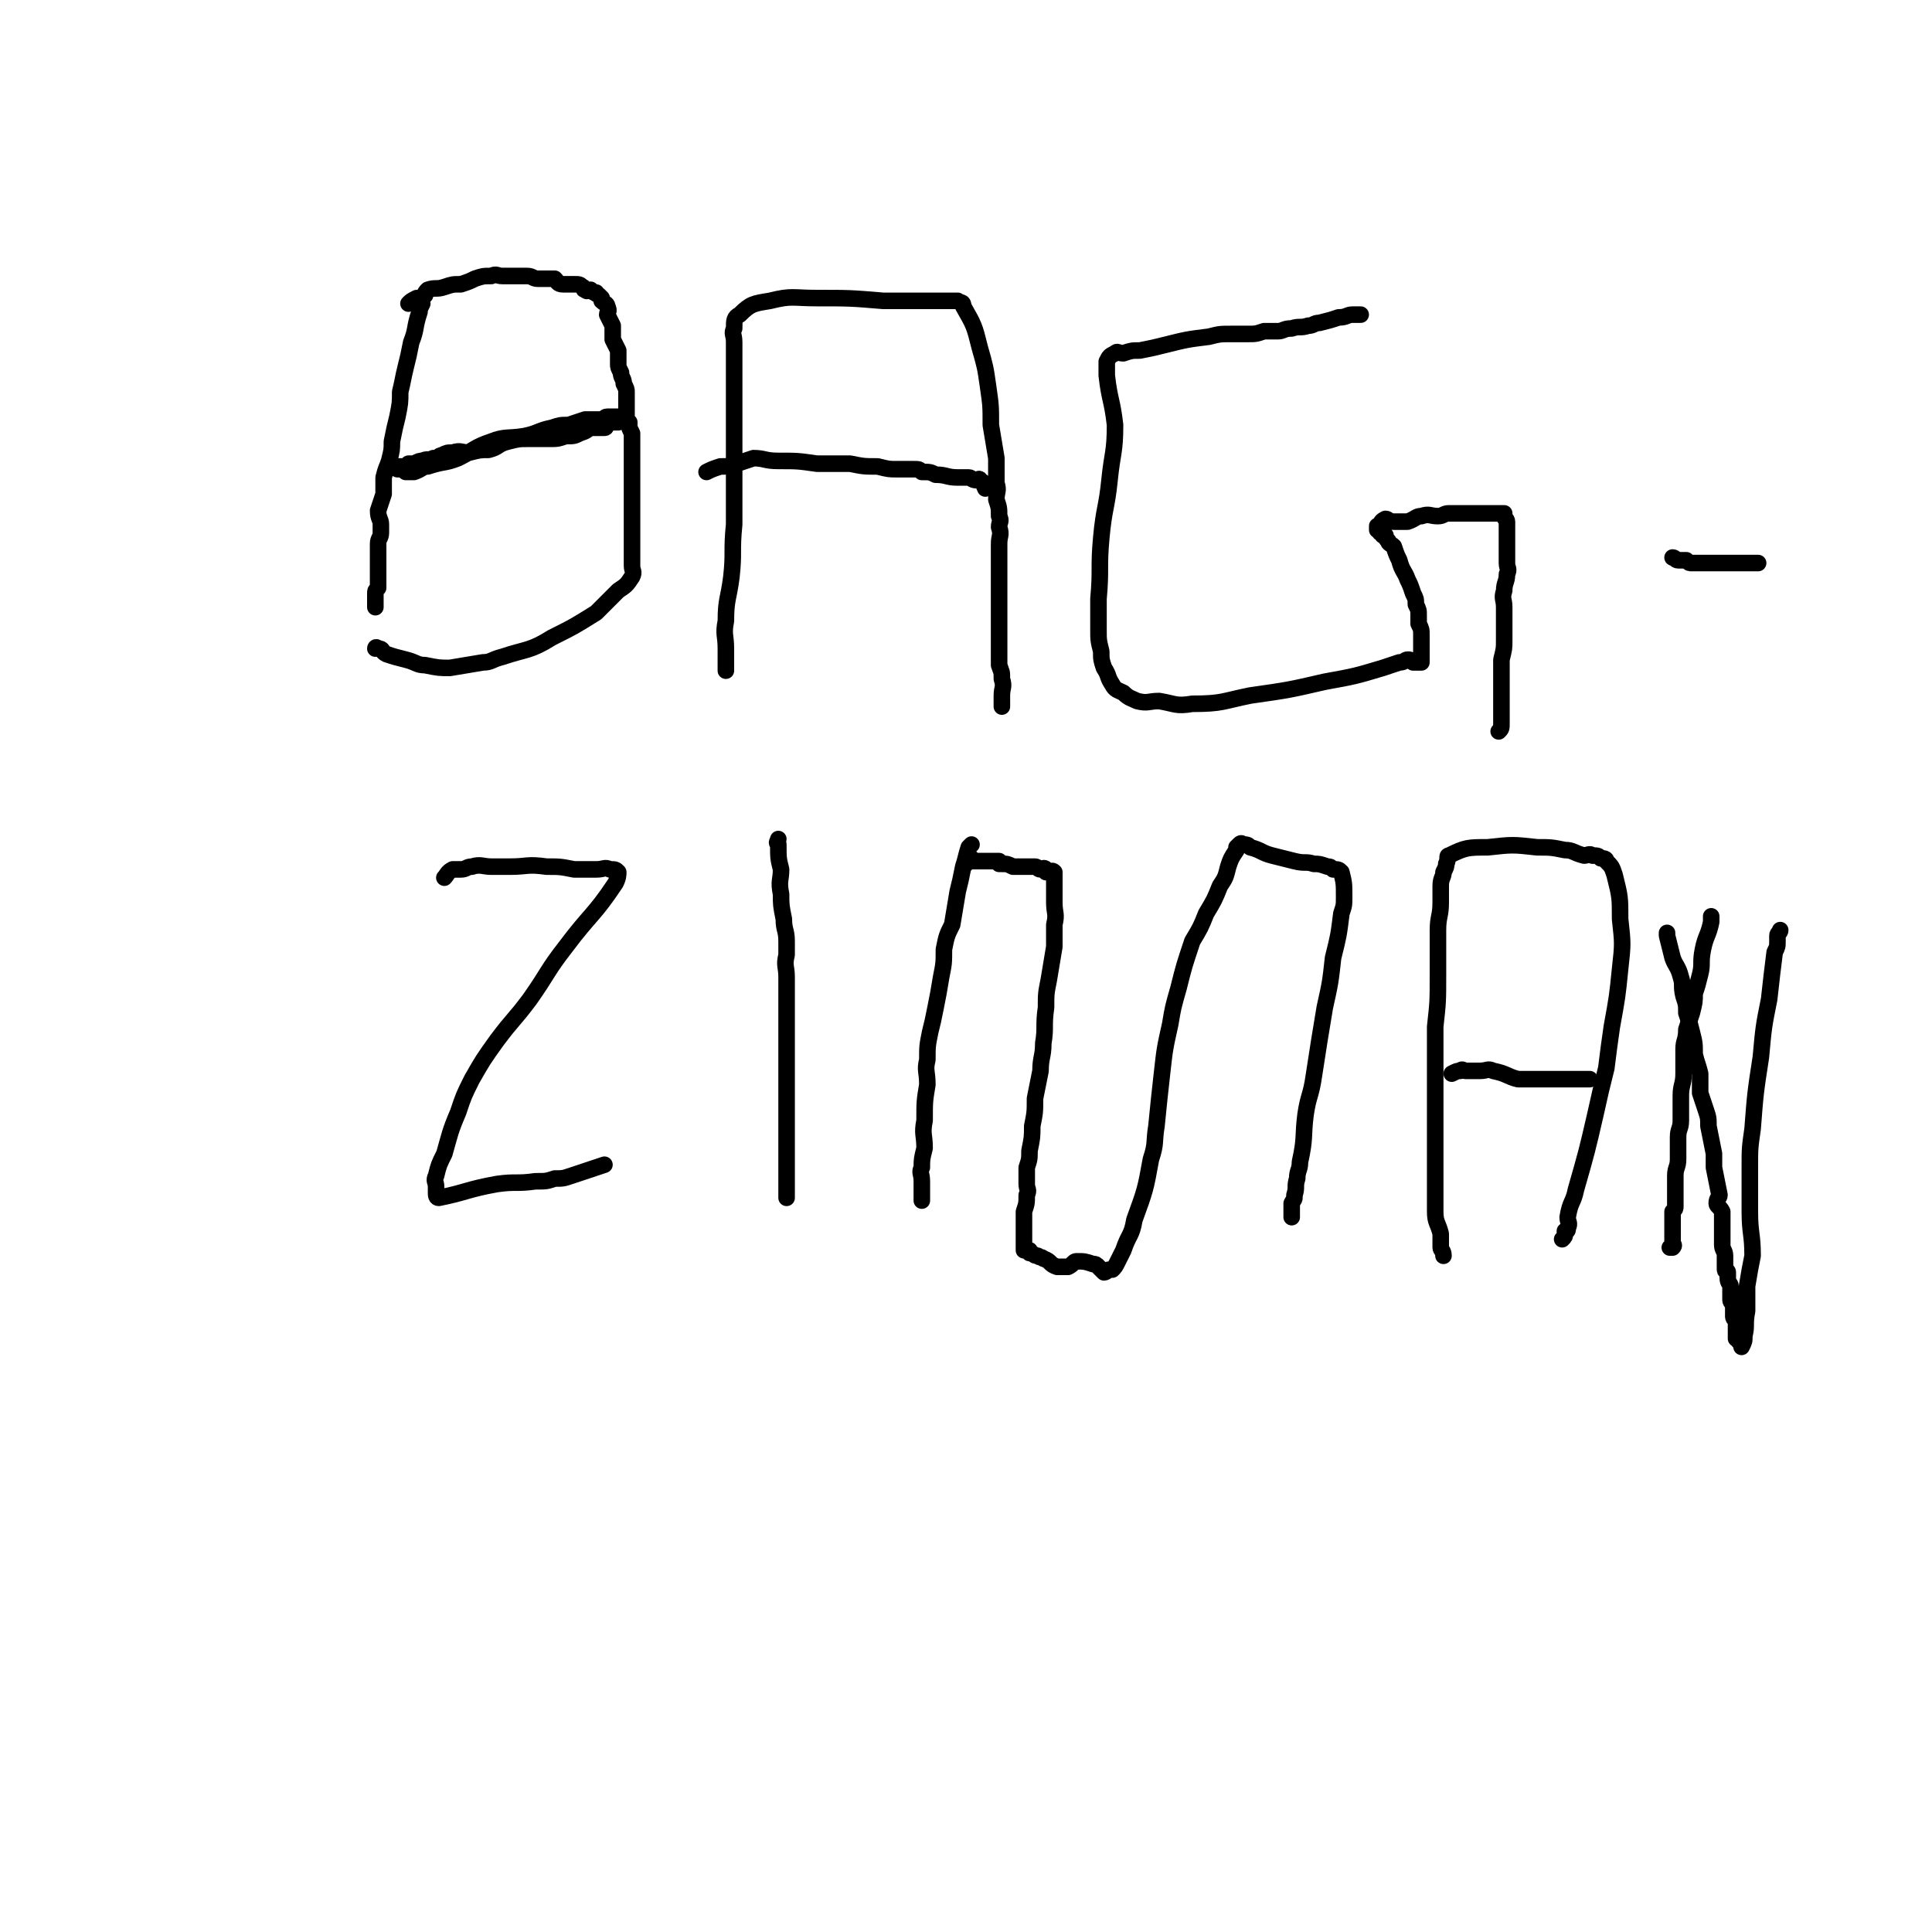 <svg viewBox='0 0 700 700' version='1.1' xmlns='http://www.w3.org/2000/svg' xmlns:xlink='http://www.w3.org/1999/xlink'><g fill='none' stroke='#000000' stroke-width='6' stroke-linecap='round' stroke-linejoin='round'><path d='M153,110c0,0 0,0 0,0 0,0 0,0 0,0 0,0 0,0 0,0 0,0 0,0 0,0 0,0 0,0 0,0 -1,2 -1,2 -1,3 -2,6 -1,6 -3,11 -1,5 -1,5 -2,9 -1,4 -1,5 -2,9 0,4 0,4 -1,9 -1,4 -1,4 -2,9 0,3 0,3 -1,7 -1,3 -1,2 -2,6 0,3 0,3 0,6 -1,3 -1,3 -2,6 0,3 1,3 1,5 0,2 0,2 0,3 0,2 -1,2 -1,4 0,2 0,2 0,4 0,1 0,1 0,2 0,1 0,1 0,2 0,1 0,1 0,1 0,1 0,1 0,1 0,0 0,0 0,1 0,0 0,0 0,1 0,0 0,0 0,0 0,1 0,1 0,2 0,0 0,0 0,1 0,0 0,0 0,1 -1,1 -1,1 -1,2 0,0 0,0 0,0 0,0 0,0 0,1 0,0 0,0 0,1 0,0 0,0 0,1 0,0 0,0 0,0 0,0 0,0 0,1 0,0 0,0 0,0 0,0 0,0 0,0 0,0 0,0 0,0 0,0 0,0 0,0 0,0 0,0 0,1 0,0 0,0 0,0 0,0 0,0 0,0 0,0 0,0 0,0 '/><path d='M148,110c0,0 0,0 0,0 0,0 0,0 0,0 0,0 0,0 0,0 1,-1 1,-1 3,-2 1,0 1,0 3,-1 0,-1 0,-1 1,-2 3,-1 3,0 6,-1 3,-1 3,-1 6,-1 3,-1 3,-1 5,-2 3,-1 3,-1 6,-1 2,-1 2,0 4,0 2,0 2,0 4,0 3,0 3,0 5,0 2,0 2,1 4,1 3,0 3,0 6,0 1,1 1,2 3,2 2,0 2,0 4,0 2,0 2,0 3,1 1,0 0,1 1,1 1,1 1,0 2,0 0,0 0,0 0,0 1,1 1,1 2,1 0,1 0,0 1,1 0,0 0,0 1,1 0,1 0,1 0,1 1,1 2,1 2,2 1,2 0,2 0,3 1,2 1,2 2,4 0,3 0,3 0,5 1,2 1,2 2,4 0,2 0,2 0,5 0,1 0,1 1,3 0,2 1,2 1,4 1,2 1,2 1,3 0,1 0,1 0,3 0,0 0,0 0,1 0,0 0,0 0,1 0,1 0,1 0,2 0,0 0,0 0,0 0,1 0,1 0,2 -1,0 -1,1 -2,1 0,1 0,0 -1,1 -1,0 -1,0 -2,0 -1,0 -1,0 -2,1 -1,0 0,1 -1,1 -2,0 -3,0 -5,0 -2,1 -1,1 -4,2 -2,1 -2,1 -5,1 -3,1 -3,1 -6,1 -4,0 -4,0 -8,0 -3,0 -3,0 -7,1 -4,1 -3,2 -7,3 -3,0 -3,0 -7,1 -3,0 -3,-1 -6,0 -2,0 -2,0 -4,1 -1,0 -1,1 -3,1 -2,1 -2,0 -4,1 -1,0 -1,0 -3,1 -1,0 -1,0 -2,0 0,1 0,1 0,1 -1,0 -1,0 -2,0 -1,0 -1,0 -1,0 0,0 0,0 0,0 0,0 0,0 0,0 0,0 0,0 0,0 -1,0 -1,0 -1,1 0,0 0,0 0,0 0,0 0,0 0,0 0,0 0,0 0,0 0,0 0,0 1,0 0,0 1,0 1,0 0,0 0,0 1,1 0,0 0,0 0,0 0,0 0,0 1,0 0,0 0,0 0,0 0,0 0,0 0,0 1,0 1,0 2,0 3,-1 3,-2 5,-2 6,-2 6,-1 11,-3 6,-3 6,-4 12,-6 5,-2 6,-1 12,-2 5,-1 5,-2 10,-3 3,-1 3,-1 6,-1 3,-1 3,-1 6,-2 2,0 2,0 3,0 2,0 2,0 3,0 1,0 1,-1 2,-1 0,0 0,0 1,0 0,0 0,0 1,0 0,0 0,0 1,0 0,0 0,0 0,0 1,0 1,0 1,0 0,0 0,0 1,0 0,0 0,0 0,0 0,0 0,0 1,0 0,0 1,-1 1,0 0,0 -1,1 0,1 0,1 0,0 1,1 0,0 0,1 0,1 0,1 0,1 1,3 0,1 0,1 0,3 0,3 0,3 0,7 0,4 0,4 0,8 0,5 0,5 0,10 0,3 0,3 0,7 0,3 0,3 0,6 0,2 0,2 0,4 0,1 0,1 0,3 0,2 1,2 0,4 -2,3 -2,3 -5,5 -4,4 -4,4 -8,8 -8,5 -8,5 -16,9 -8,5 -9,4 -18,7 -4,1 -4,2 -7,2 -6,1 -6,1 -12,2 -4,0 -4,0 -9,-1 -3,0 -3,-1 -7,-2 -4,-1 -4,-1 -7,-2 -2,-1 -1,-2 -3,-2 -1,-1 -1,0 -1,0 0,0 0,0 0,0 '/><path d='M263,243c0,0 0,0 0,0 0,0 0,0 0,0 0,0 0,0 0,0 0,0 0,0 0,0 0,0 0,0 0,0 0,-1 0,-1 0,-2 0,-1 0,-1 0,-3 0,-1 0,-1 0,-3 0,-5 -1,-5 0,-10 0,-8 1,-8 2,-16 1,-9 0,-9 1,-19 0,-10 0,-10 0,-20 0,-7 0,-7 0,-15 0,-6 0,-6 0,-12 0,-3 0,-3 0,-7 0,-4 0,-4 0,-8 0,-2 0,-2 0,-4 0,-3 -1,-3 0,-5 0,-3 0,-4 2,-5 4,-4 5,-4 11,-5 8,-2 8,-1 17,-1 12,0 12,0 24,1 5,0 5,0 10,0 4,0 4,0 8,0 2,0 2,0 5,0 1,0 1,0 3,0 0,0 0,0 1,0 1,1 2,0 2,2 4,7 4,7 6,15 2,7 2,7 3,14 1,7 1,7 1,14 1,6 1,6 2,12 0,5 0,4 0,9 1,3 0,3 0,6 1,3 1,3 1,6 1,2 0,2 0,4 1,3 0,3 0,6 0,4 0,4 0,7 0,3 0,3 0,6 0,3 0,3 0,6 0,1 0,1 0,3 0,1 0,1 0,2 0,3 0,3 0,6 0,4 0,4 0,7 0,4 0,4 0,7 1,3 1,2 1,5 1,3 0,3 0,6 0,1 0,1 0,2 0,0 0,0 0,1 0,0 0,0 0,1 '/><path d='M256,171c0,0 0,0 0,0 2,-1 2,-1 5,-2 3,0 3,0 6,-1 3,-1 3,-1 6,-2 4,0 4,1 9,1 7,0 7,0 14,1 6,0 6,0 12,0 5,1 5,1 10,1 4,1 4,1 7,1 2,0 2,0 4,0 1,0 1,0 2,0 2,0 2,0 3,1 3,0 3,0 5,1 4,0 4,1 8,1 2,0 2,0 4,0 1,0 1,1 3,1 0,0 1,-1 1,0 2,1 1,1 2,3 '/><path d='M493,114c0,0 0,0 0,0 -1,0 -1,0 -3,0 -2,0 -2,1 -5,1 -3,1 -3,1 -7,2 -2,0 -2,1 -4,1 -3,1 -3,0 -6,1 -3,0 -3,1 -5,1 -3,0 -3,0 -5,0 -3,1 -3,1 -6,1 -3,0 -3,0 -6,0 -4,0 -4,0 -8,1 -8,1 -8,1 -16,3 -4,1 -4,1 -9,2 -3,0 -3,0 -6,1 -2,0 -2,-1 -3,0 -2,1 -2,1 -3,3 0,2 0,2 0,5 1,9 2,9 3,18 0,10 -1,10 -2,20 -1,10 -2,10 -3,21 -1,11 0,11 -1,22 0,6 0,6 0,11 0,4 0,4 1,8 0,3 0,3 1,6 2,3 1,3 3,6 1,2 2,2 4,3 2,2 3,2 5,3 4,1 4,0 8,0 6,1 6,2 12,1 11,0 11,-1 21,-3 14,-2 14,-2 27,-5 11,-2 11,-2 21,-5 3,-1 3,-1 6,-2 2,0 2,-1 3,-1 1,0 1,0 2,1 0,0 1,0 1,0 1,0 1,0 1,0 0,0 0,0 1,0 0,-1 0,-1 0,-1 0,0 0,0 0,0 0,-1 0,-1 0,-1 0,-1 0,-1 0,-1 0,-1 0,-1 0,-2 0,-1 0,-1 0,-2 0,-2 0,-2 0,-3 0,-2 0,-2 -1,-4 0,-2 0,-2 0,-3 0,-2 0,-2 -1,-4 0,-2 0,-2 -1,-4 -1,-3 -1,-3 -2,-5 -1,-3 -2,-3 -3,-7 -1,-2 -1,-2 -2,-5 -1,-1 -2,-1 -2,-2 -1,-1 -1,-1 -1,-2 0,0 -1,0 -1,0 0,-1 0,-1 0,-1 0,0 0,0 -1,0 0,0 0,0 0,0 0,0 0,0 0,0 0,-1 1,-1 0,-1 0,-1 -1,0 -1,0 0,0 0,0 0,0 0,-1 0,-1 0,-1 0,-1 0,0 0,0 0,0 0,0 0,0 0,0 0,0 0,0 0,0 0,0 0,0 0,0 0,0 0,0 0,0 0,0 0,0 0,0 0,0 0,0 0,0 0,0 0,0 0,0 0,0 0,0 0,0 0,0 0,0 0,0 0,0 0,0 0,0 0,0 0,0 2,-2 1,-2 3,-3 1,0 1,1 3,1 3,0 3,0 5,0 3,-1 3,-2 5,-2 3,-1 3,0 6,0 2,0 2,-1 4,-1 2,0 2,0 5,0 1,0 1,0 3,0 2,0 2,0 3,0 2,0 2,0 3,0 1,0 1,0 1,0 1,0 1,0 2,0 0,0 0,0 0,0 0,0 0,0 0,0 1,0 1,0 1,0 1,0 1,0 2,0 0,0 0,0 0,0 0,0 0,0 0,1 0,1 1,1 1,2 0,1 0,1 0,2 0,2 0,2 0,5 0,2 0,2 0,4 0,2 0,2 0,4 0,2 1,2 0,4 0,3 -1,3 -1,6 -1,3 0,3 0,6 0,3 0,3 0,6 0,3 0,3 0,6 0,3 0,3 -1,7 0,4 0,4 0,9 0,4 0,4 0,7 0,3 0,3 0,5 0,1 0,1 0,2 0,2 0,2 -1,3 '/><path d='M606,202c0,0 0,0 0,0 0,0 0,0 0,0 0,0 0,0 0,0 0,0 0,0 0,0 0,0 0,0 0,0 1,0 1,1 2,1 2,0 2,0 3,0 1,1 1,1 2,1 3,0 3,0 6,0 3,0 3,0 5,0 2,0 2,0 5,0 3,0 3,0 7,0 0,0 0,0 1,0 '/><path d='M161,318c0,0 0,0 0,0 0,0 0,0 0,0 1,-1 1,-2 3,-3 2,0 2,0 3,0 2,0 2,-1 4,-1 3,-1 4,0 7,0 4,0 4,0 7,0 6,0 6,-1 13,0 5,0 5,0 10,1 4,0 4,0 8,0 3,0 3,-1 5,0 2,0 2,0 3,1 0,1 0,2 -1,4 -8,12 -9,11 -18,23 -7,9 -6,9 -13,19 -6,8 -6,7 -12,15 -5,7 -5,7 -9,14 -3,6 -3,6 -5,12 -3,7 -3,8 -5,15 -2,4 -2,4 -3,8 -1,2 0,2 0,4 0,1 0,1 0,2 0,1 0,2 1,2 10,-2 10,-3 21,-5 7,-1 7,0 14,-1 4,0 4,0 7,-1 3,0 3,0 6,-1 6,-2 6,-2 12,-4 '/><path d='M282,304c0,0 0,0 0,0 0,0 0,0 0,0 0,0 0,0 0,0 0,0 0,0 0,0 0,1 -1,1 0,2 0,5 0,5 1,9 0,4 -1,4 0,9 0,4 0,4 1,9 0,4 1,4 1,8 0,3 0,3 0,5 -1,4 0,4 0,8 0,3 0,3 0,6 0,3 0,3 0,6 0,4 0,4 0,7 0,4 0,4 0,7 0,3 0,3 0,5 0,3 0,3 0,5 0,2 0,2 0,4 0,2 0,2 0,4 0,1 0,1 0,1 0,2 0,2 0,3 0,1 0,1 0,2 0,1 0,1 0,2 0,0 0,0 0,1 0,0 0,0 0,1 0,0 0,0 0,0 0,0 0,0 0,1 0,0 0,0 0,1 0,1 0,1 0,1 0,1 0,1 0,2 0,1 0,1 0,1 0,1 0,1 0,2 0,2 0,2 0,4 0,2 0,2 0,3 0,1 0,1 0,3 0,1 0,1 0,2 0,0 0,0 0,1 0,1 0,1 0,2 0,0 0,0 0,1 0,0 0,0 0,1 0,0 0,0 0,1 '/><path d='M352,306c0,0 0,0 0,0 0,0 0,0 0,0 0,0 0,0 0,0 0,0 0,0 -1,1 -1,3 -1,4 -2,7 -1,5 -1,5 -2,9 -1,6 -1,6 -2,12 -2,4 -2,4 -3,9 0,5 0,5 -1,10 -1,6 -1,6 -2,11 -1,5 -1,5 -2,9 -1,5 -1,5 -1,10 -1,4 0,4 0,9 -1,6 -1,6 -1,13 -1,5 0,5 0,10 -1,4 -1,4 -1,7 -1,2 0,2 0,5 0,1 0,1 0,3 0,0 0,0 0,1 0,1 0,1 0,2 0,0 0,0 0,1 '/><path d='M350,313c0,0 0,0 0,0 0,0 0,0 0,0 0,0 0,0 0,0 0,0 0,0 0,0 0,0 0,0 0,0 0,0 0,0 0,0 0,0 0,0 0,0 0,0 0,0 0,0 0,0 0,0 0,0 1,-1 1,-1 2,-2 0,0 0,1 0,1 0,0 0,0 0,0 0,0 0,0 0,0 0,0 0,0 0,0 0,0 0,0 0,0 0,0 0,0 0,0 0,0 0,0 0,0 0,0 0,0 0,0 0,0 0,0 0,0 0,0 0,0 0,0 0,0 0,0 0,0 0,0 0,0 0,0 0,0 0,0 0,0 2,0 2,0 3,0 0,0 0,0 0,0 2,0 2,0 3,0 1,0 1,0 2,0 1,0 1,0 2,0 0,1 0,1 0,1 1,0 1,0 1,0 2,0 2,0 4,1 0,0 0,0 1,0 0,0 0,0 0,0 1,0 1,0 1,0 1,0 1,0 2,0 0,0 -1,0 -1,0 1,0 1,0 1,0 0,0 0,0 0,0 1,0 1,0 1,0 1,0 1,0 2,0 1,0 1,0 1,0 1,0 1,1 2,1 0,0 0,0 0,0 1,0 1,-1 2,0 0,0 0,0 0,0 0,1 0,1 0,1 1,0 1,0 1,0 1,0 1,-1 2,0 0,0 0,0 0,0 0,0 0,0 0,1 0,0 0,0 0,0 0,1 0,1 0,2 0,1 0,1 0,3 0,2 0,2 0,5 0,4 1,4 0,8 0,4 0,4 0,8 -1,6 -1,6 -2,12 -1,5 -1,5 -1,10 -1,7 0,7 -1,13 0,5 -1,5 -1,10 -1,5 -1,5 -2,10 0,5 0,5 -1,10 0,4 0,4 -1,9 0,3 0,3 -1,6 0,3 0,3 0,6 0,2 1,2 0,4 0,3 0,3 -1,6 0,2 0,2 0,5 0,1 0,1 0,2 0,1 0,1 0,2 0,1 0,1 0,2 0,1 0,1 0,2 0,0 0,0 0,1 0,0 0,0 0,0 0,0 0,0 0,0 0,0 0,0 0,0 0,0 0,0 0,0 0,0 0,0 0,0 0,0 0,0 0,0 0,0 0,0 0,0 0,0 0,0 0,0 0,0 0,0 0,0 0,0 0,0 0,0 0,0 0,0 0,0 0,0 0,0 0,0 0,0 0,0 0,0 0,0 0,0 0,0 0,0 0,0 0,0 0,0 0,0 0,0 0,0 0,0 0,0 0,0 0,0 0,0 0,0 0,0 0,0 0,0 0,0 0,0 0,0 0,0 0,0 0,0 0,0 0,0 0,0 0,0 0,0 0,0 0,0 0,0 0,0 0,0 0,0 1,0 1,0 2,0 0,0 0,0 0,1 2,0 1,1 3,1 1,1 1,0 2,1 3,1 2,2 5,3 2,0 3,0 4,0 2,-1 2,-2 3,-2 3,0 3,0 6,1 1,0 1,0 2,1 1,1 1,1 2,2 1,0 1,-1 2,-1 1,0 1,0 1,0 1,-1 1,-1 2,-3 1,-2 1,-2 2,-4 2,-6 3,-5 4,-11 4,-11 4,-11 6,-22 2,-6 1,-6 2,-12 1,-10 1,-10 2,-19 1,-9 1,-9 3,-18 1,-6 1,-6 3,-13 2,-8 2,-8 5,-17 3,-5 3,-5 5,-10 3,-5 3,-5 5,-10 2,-3 2,-3 3,-7 1,-3 1,-3 3,-6 0,0 0,-1 0,-1 1,-1 1,-1 1,-1 1,-1 1,0 1,0 2,0 2,0 3,1 4,1 4,2 8,3 4,1 4,1 8,2 4,1 4,0 7,1 2,0 2,0 5,1 1,0 1,0 2,1 2,0 2,0 3,1 1,4 1,4 1,9 0,3 0,3 -1,6 -1,8 -1,8 -3,16 -1,9 -1,9 -3,18 -2,12 -2,12 -4,25 -1,7 -2,7 -3,14 -1,8 0,8 -2,17 0,3 -1,3 -1,6 -1,3 0,3 -1,6 0,2 0,1 -1,3 0,1 0,2 0,3 0,0 0,0 0,1 0,0 0,0 0,1 '/><path d='M523,455c0,0 0,0 0,0 0,0 0,0 0,0 0,0 0,0 0,0 0,0 0,0 0,0 0,0 0,0 0,0 0,0 0,0 0,0 0,0 0,0 0,0 0,-2 -1,-2 -1,-3 0,-2 0,-2 0,-5 -1,-4 -2,-4 -2,-8 0,-6 0,-6 0,-11 0,-5 0,-5 0,-10 0,-6 0,-6 0,-13 0,-7 0,-7 0,-13 0,-5 0,-5 0,-9 0,-6 0,-6 0,-11 1,-9 1,-9 1,-19 0,-8 0,-8 0,-16 0,-5 1,-5 1,-10 0,-3 0,-3 0,-6 0,-3 1,-3 1,-5 1,-2 1,-2 1,-3 1,-2 0,-3 1,-3 6,-3 7,-3 14,-3 9,-1 9,-1 18,0 5,0 5,0 10,1 3,0 3,1 7,2 1,0 2,-1 3,0 2,0 2,0 3,1 1,0 2,0 2,1 2,2 2,2 3,5 2,8 2,8 2,16 1,9 1,9 0,18 -1,10 -1,10 -3,21 -1,7 -1,7 -2,15 -2,8 -2,8 -4,17 -3,13 -3,13 -7,27 -1,5 -2,4 -3,10 0,2 1,2 0,4 0,1 0,1 -1,1 0,0 0,0 0,1 0,1 0,1 -1,2 '/><path d='M526,389c0,0 0,0 0,0 0,0 0,0 0,0 0,0 0,0 0,0 2,-1 2,-1 3,-1 1,-1 1,0 2,0 3,0 3,0 5,0 3,0 3,-1 5,0 5,1 5,2 9,3 3,0 3,0 6,0 3,0 3,0 6,0 2,0 2,0 5,0 1,0 1,0 3,0 3,0 3,0 6,0 '/><path d='M620,332c0,0 0,0 0,0 0,0 0,0 0,0 0,0 0,0 0,0 0,1 0,1 0,2 -1,5 -2,5 -3,10 -1,5 0,5 -1,9 -1,4 -1,4 -2,7 0,3 0,3 -1,7 -1,3 -1,3 -2,6 0,4 -1,4 -1,7 0,5 0,5 0,9 0,4 -1,4 -1,8 0,4 0,4 0,9 0,3 -1,3 -1,6 0,2 0,2 0,4 0,2 0,2 0,4 0,3 -1,3 -1,6 0,2 0,2 0,3 0,2 0,2 0,3 0,2 0,2 0,3 0,1 0,1 0,2 0,1 0,1 -1,2 0,2 0,2 0,3 0,1 0,1 0,2 0,2 0,2 0,3 0,1 0,1 0,3 0,1 1,1 0,2 0,0 -1,0 -1,0 '/><path d='M604,338c0,0 0,0 0,0 0,0 0,0 0,0 0,0 0,0 0,0 0,0 0,0 0,0 0,0 0,0 0,0 0,0 0,0 0,0 0,0 0,0 0,0 0,0 0,0 0,1 0,0 0,0 0,0 1,4 1,4 2,8 1,3 2,3 3,7 1,3 0,3 1,7 1,3 1,3 1,6 1,3 1,3 2,7 1,4 1,4 1,8 1,4 1,3 2,7 0,3 0,3 0,7 1,3 1,3 2,6 1,3 1,3 1,6 1,5 1,5 2,10 0,2 0,2 0,5 1,5 1,5 2,10 0,1 -1,1 -1,3 0,1 1,1 2,3 0,3 0,3 0,6 0,3 0,3 0,6 0,2 1,2 1,4 0,3 0,3 0,5 0,1 1,0 1,1 0,1 0,1 0,2 0,2 1,2 1,3 0,2 0,2 0,3 0,1 0,1 0,2 0,1 1,1 1,2 0,0 0,0 0,1 0,1 0,1 0,2 0,0 0,1 0,1 0,1 1,1 1,2 0,0 0,0 0,1 0,0 0,0 0,1 0,0 0,0 0,1 0,1 0,1 0,1 0,1 0,2 0,2 0,0 1,0 1,0 0,0 0,-1 0,0 0,0 0,0 0,1 0,0 0,0 0,0 1,0 1,-1 1,0 0,0 0,0 0,1 0,0 0,0 0,0 0,0 0,0 0,1 0,0 0,0 0,0 1,-2 1,-2 1,-4 1,-4 0,-4 1,-9 0,-4 0,-4 0,-9 1,-6 1,-6 2,-11 0,-8 -1,-8 -1,-16 0,-8 0,-8 0,-16 0,-7 0,-7 1,-14 1,-13 1,-13 3,-26 1,-11 1,-11 3,-21 1,-9 1,-9 2,-17 1,-2 1,-2 1,-4 0,-1 0,-1 0,-2 0,-1 1,-1 1,-2 '/></g>
</svg>